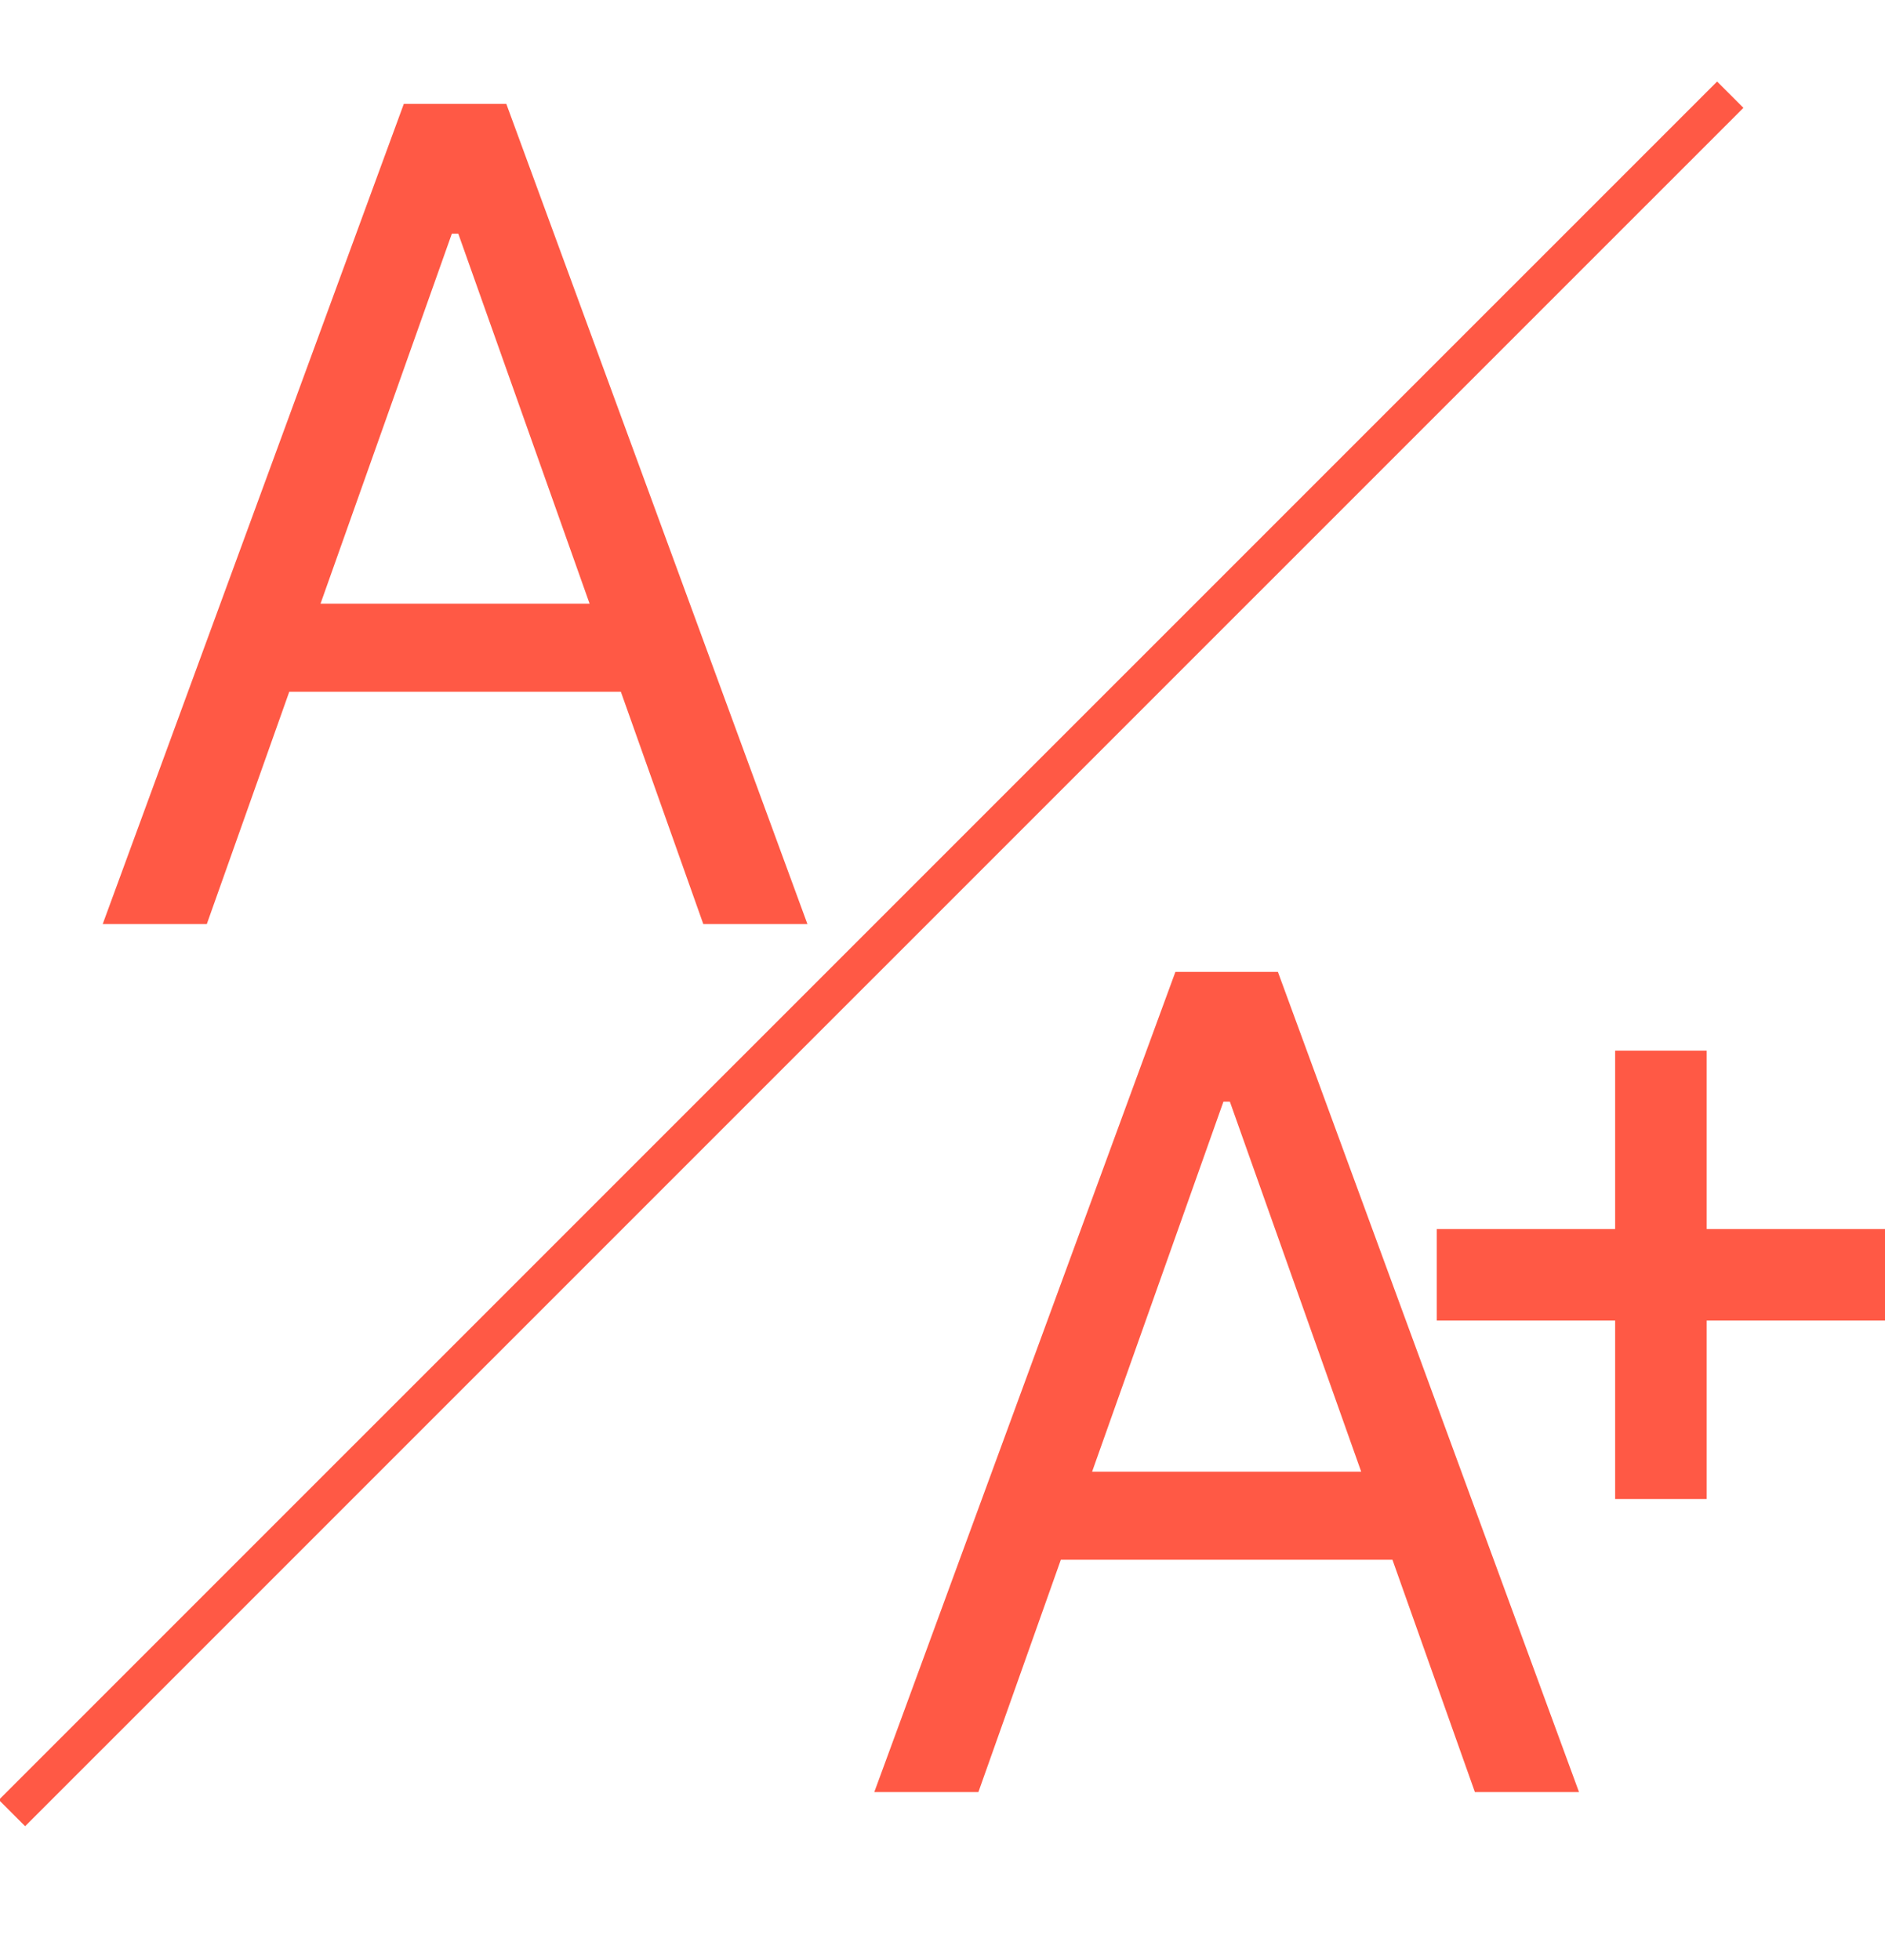 <svg width="76" height="79" viewBox="0 0 76 79" fill="none" xmlns="http://www.w3.org/2000/svg">
<path d="M8.338 37.25H4.141L16.281 4.188H20.414L32.554 37.25H28.356L18.477 9.419H18.218L8.338 37.25ZM9.888 24.335H26.806V27.887H9.888V24.335Z" fill="#FF5945"/>
<path d="M65.495 60.052V42.727H68.435V60.052H65.495ZM58.302 52.859V49.919H75.627V52.859H58.302Z" fill="#FF5945"/>
<path d="M39.447 72.24H35.25L47.39 39.178H51.523L63.663 72.24H59.465L49.586 44.408H49.327L39.447 72.24ZM40.997 59.325H57.916V62.876H40.997V59.325Z" fill="#FF5945"/>
<path d="M65.495 60.052H65.12V60.427H65.495V60.052ZM65.495 42.727V42.352H65.12V42.727H65.495ZM68.435 42.727H68.81V42.352H68.435V42.727ZM68.435 60.052V60.427H68.81V60.052H68.435ZM58.302 52.859H57.927V53.234H58.302V52.859ZM58.302 49.919V49.544H57.927V49.919H58.302ZM75.627 49.919H76.002V49.544H75.627V49.919ZM75.627 52.859V53.234H76.002V52.859H75.627ZM65.87 60.052V42.727H65.12V60.052H65.87ZM65.495 43.102H68.435V42.352H65.495V43.102ZM68.06 42.727V60.052H68.81V42.727H68.06ZM68.435 59.677H65.495V60.427H68.435V59.677ZM58.677 52.859V49.919H57.927V52.859H58.677ZM58.302 50.294H75.627V49.544H58.302V50.294ZM75.252 49.919V52.859H76.002V49.919H75.252ZM75.627 52.484H58.302V53.234H75.627V52.484Z" fill="#FF5945"/>
<path d="M69.761 3.817L0.483 73.086" stroke="#FF5945" stroke-width="1.5" stroke-miterlimit="10"/>
</svg>

